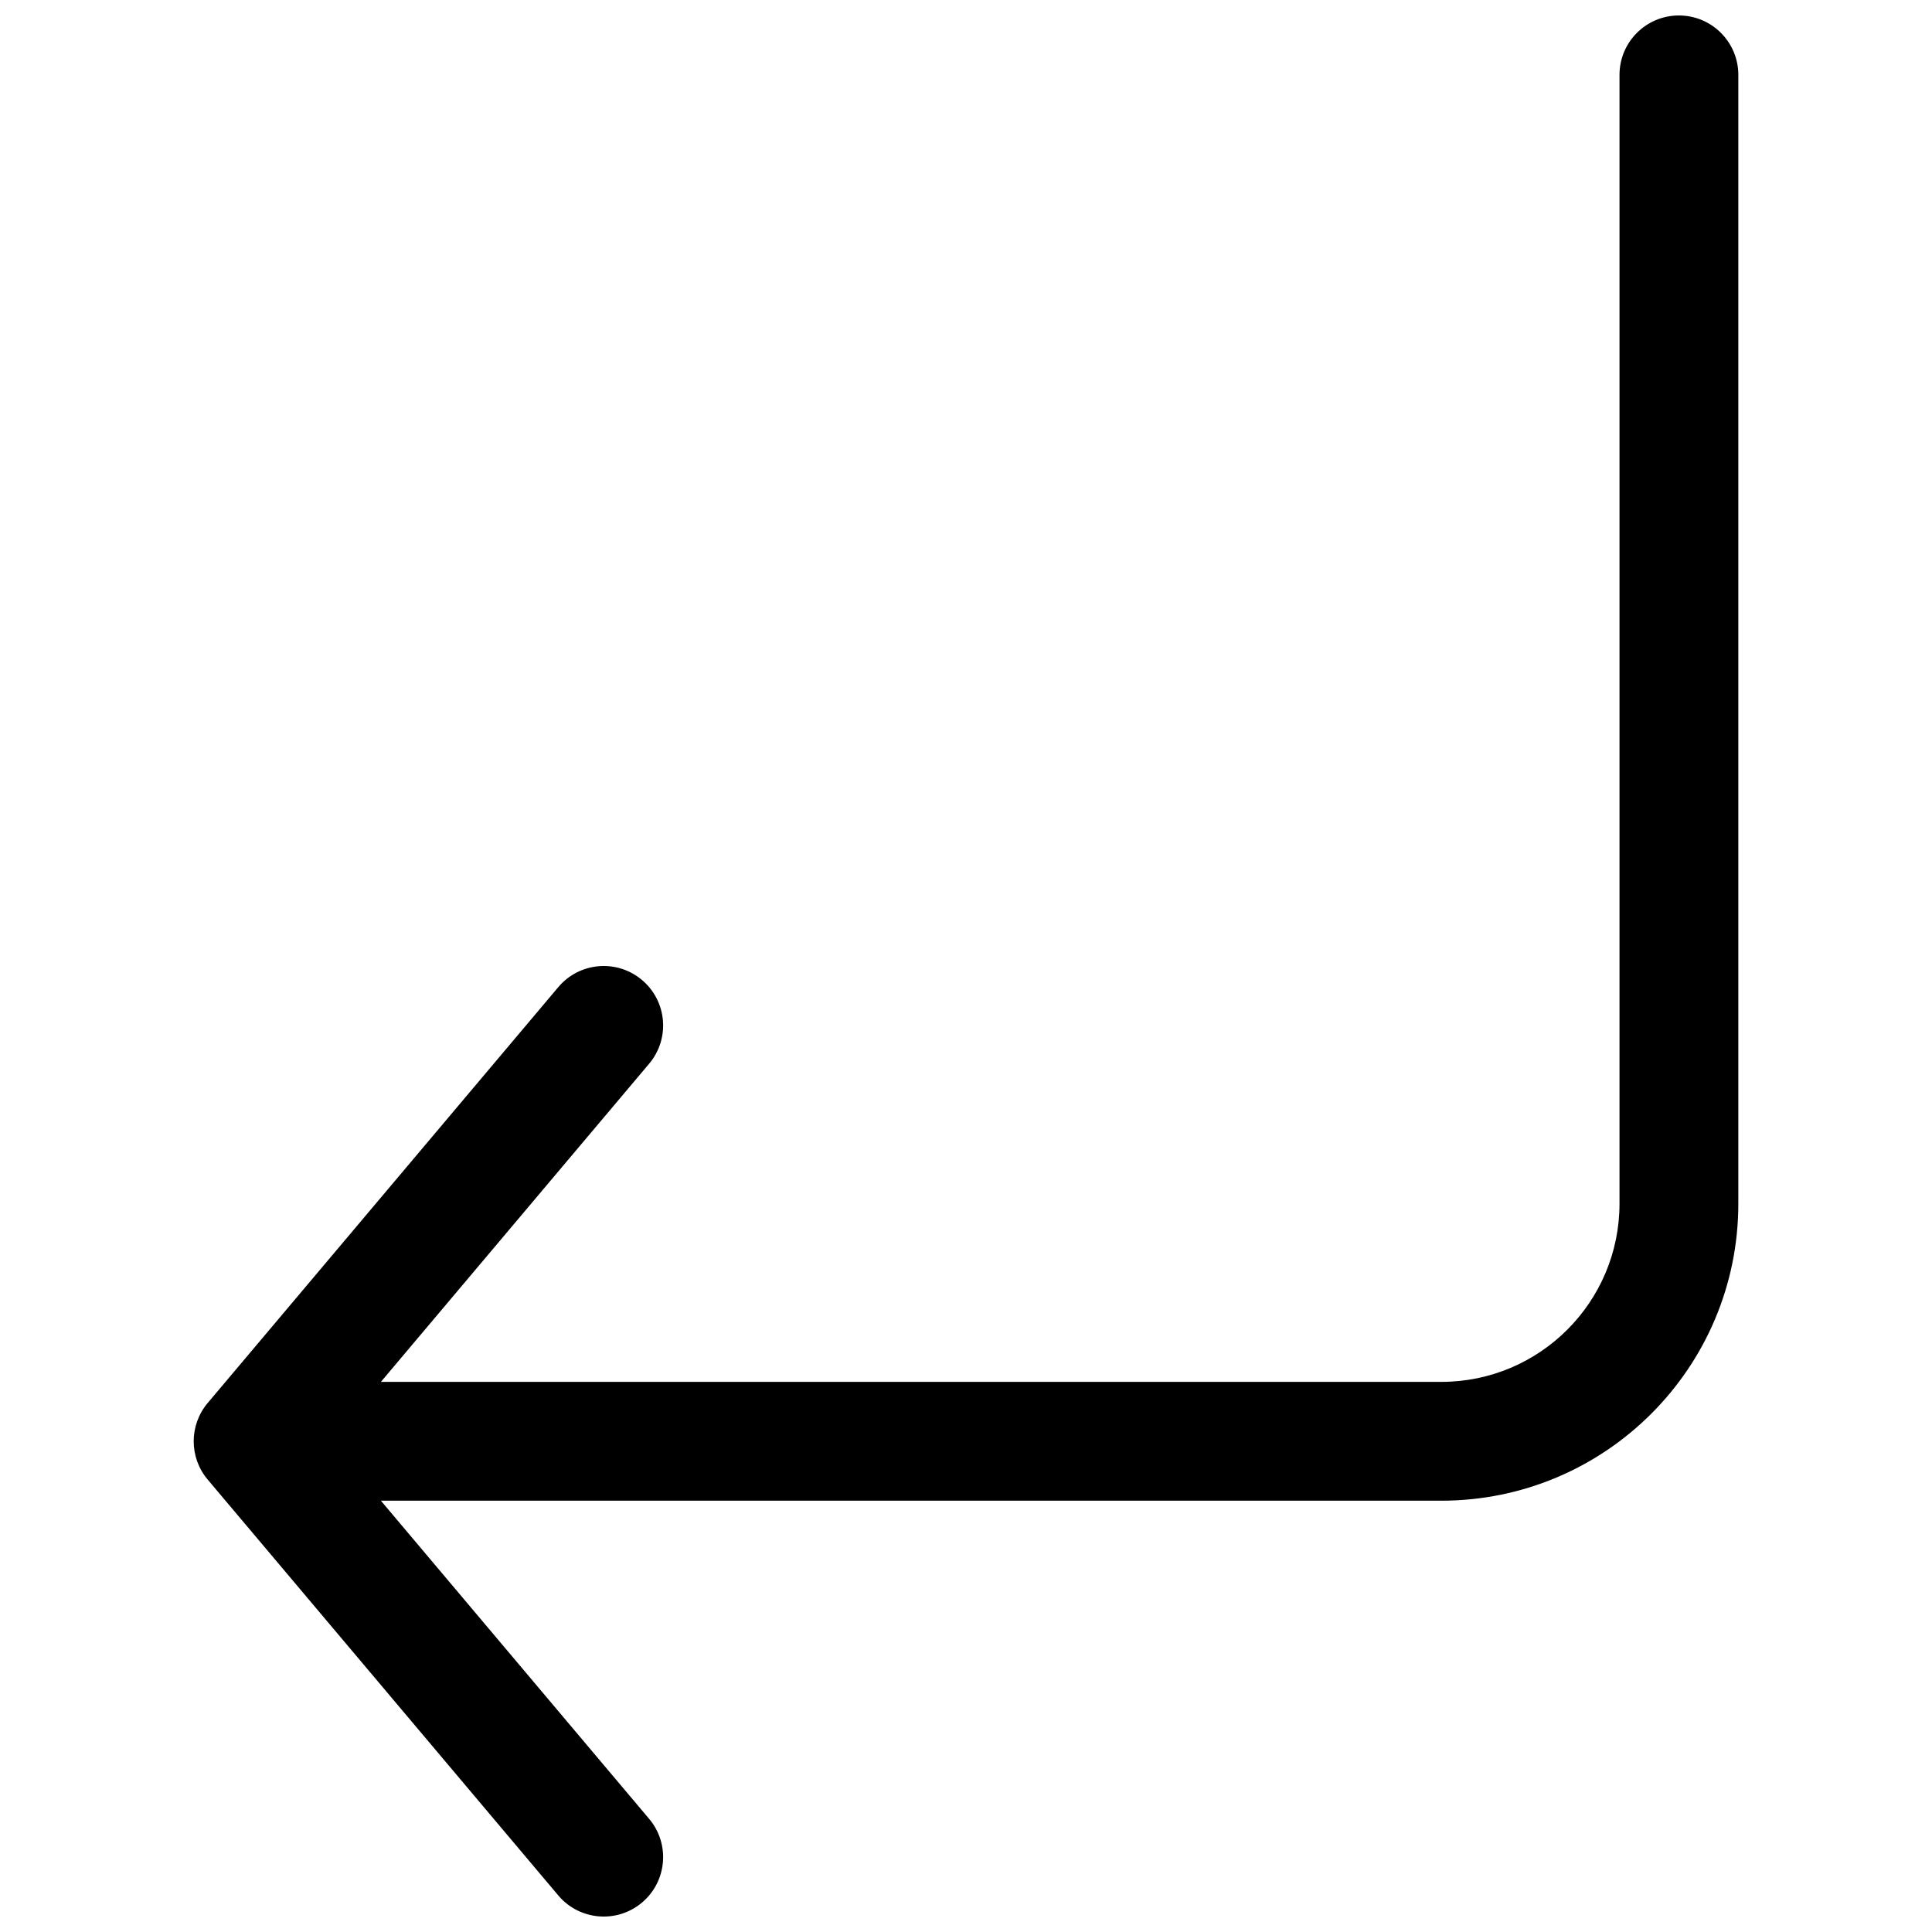 <?xml version="1.0" encoding="UTF-8"?>
<!-- Uploaded to: ICON Repo, www.iconrepo.com, Generator: ICON Repo Mixer Tools -->
<svg width="800px" height="800px" version="1.1" viewBox="144 144 512 512" xmlns="http://www.w3.org/2000/svg">
 <defs>
  <clipPath id="a">
   <path d="m195 148.09h410v503.81h-410z"/>
  </clipPath>
 </defs>
 <g clip-path="url(#a)">
  <path d="m525.95 541.7c43.48 0 78.723-35.246 78.723-78.719v-299.14c0-8.691-7.051-15.742-15.746-15.742-8.695 0-15.742 7.051-15.742 15.742v299.14c0 26.086-21.145 47.23-47.234 47.23h-281.01l71.086-84.316c5.606-6.648 4.758-16.578-1.891-22.184-6.644-5.606-16.578-4.762-22.184 1.887l-92.914 110.21c-4.945 5.863-4.945 14.438 0 20.297l92.914 110.21c5.606 6.644 15.539 7.492 22.184 1.887 6.648-5.602 7.496-15.535 1.891-22.184l-71.086-84.316z" fill-rule="evenodd"/>
 </g>
</svg>
